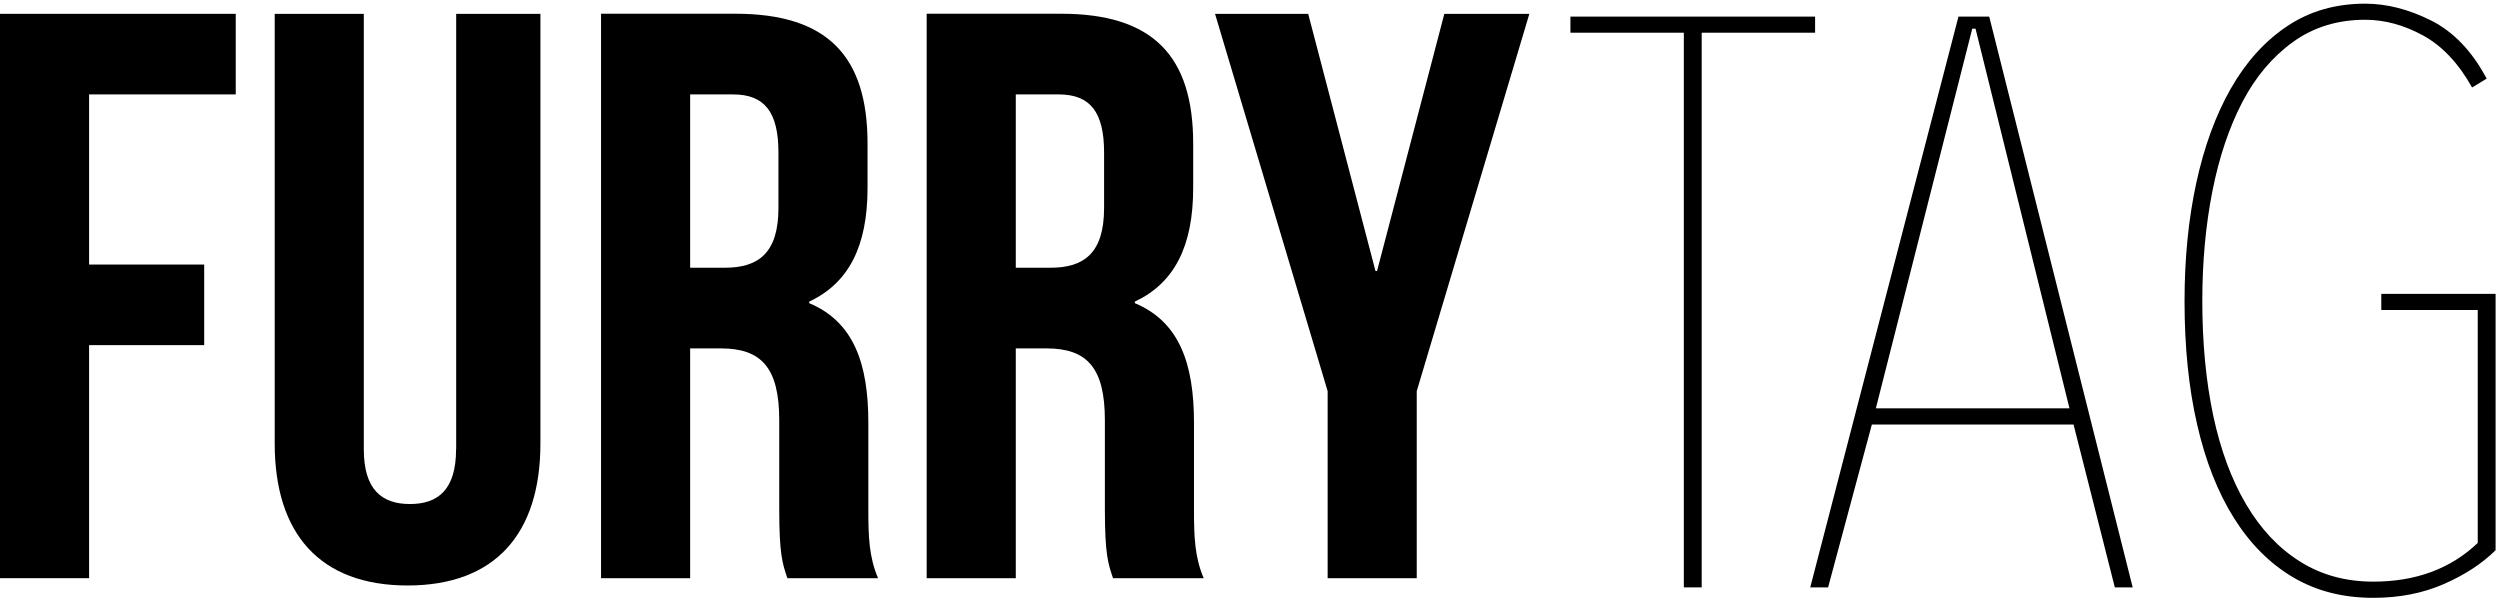 <svg xmlns="http://www.w3.org/2000/svg" width="133" height="32" viewBox="0 0 223 53" fill="none"><script xmlns="" async="false" type="text/javascript" src="chrome-extension://fnjhmkhhmkbjkkabndcnnogagogbneec/in-page.js"/>
<path d="M0 51.247H7.947V30.459H18.214V23.271H7.947V8.094H21.028V0.907H0V51.247Z" fill="black"/>
<path d="M40.682 39.743C40.682 43.337 39.089 44.632 36.567 44.632C34.044 44.632 32.451 43.337 32.451 39.743V0.907H24.504V39.241C24.504 47.292 28.548 51.898 36.354 51.898C44.16 51.898 48.205 47.292 48.205 39.241V0.907H40.691V39.743H40.682Z" fill="black"/>
<path d="M77.456 37.365C77.456 32.115 76.155 28.372 72.181 26.716V26.575C75.721 24.919 77.385 21.616 77.385 16.436V12.482C77.385 4.712 73.845 0.898 65.605 0.898H53.613V51.247H61.561V30.75H64.304C67.915 30.75 69.508 32.477 69.508 37.154V45.064C69.508 49.16 69.8 49.952 70.234 51.247H78.323C77.526 49.38 77.456 47.583 77.456 45.134V37.365V37.365ZM69.437 18.233C69.437 22.259 67.632 23.554 64.667 23.554H61.561V8.095H65.393C68.207 8.095 69.437 9.68 69.437 13.274V18.233V18.233Z" fill="black"/>
<path d="M106.503 37.365C106.503 32.115 105.202 28.372 101.228 26.716V26.575C104.768 24.919 106.432 21.616 106.432 16.436V12.482C106.432 4.712 102.892 0.898 94.652 0.898H82.66V51.247H90.608V30.75H93.351C96.962 30.75 98.555 32.477 98.555 37.154V45.064C98.555 49.16 98.847 49.952 99.281 51.247H107.37C106.573 49.38 106.503 47.583 106.503 45.134V37.365V37.365ZM98.484 18.233C98.484 22.259 96.679 23.554 93.714 23.554H90.608V8.095H94.44C97.254 8.095 98.484 9.68 98.484 13.274V18.233V18.233Z" fill="black"/>
<path d="M122.833 23.844H122.692L116.691 0.907H108.381L118.426 34.563V51.247H126.373V34.563L136.418 0.907H128.834L122.833 23.844Z" fill="black"/>
<path d="M161.907 1.154H140.082V2.59H150.198V52.067H151.791V2.59H161.907V1.154Z" fill="black"/>
<path d="M174.695 1.154L161.473 52.067H163.066L166.969 37.542H184.961L188.643 52.067H190.236L177.438 1.154H174.695V1.154ZM167.323 36.106L175.925 2.229H176.217L184.598 36.097H167.331L167.323 36.106Z" fill="black"/>
<path d="M212.411 25.888V27.324H221.014V48.102C218.606 50.401 215.5 51.555 211.694 51.555C209.234 51.555 207.057 50.956 205.154 49.758C203.251 48.561 201.649 46.861 200.348 44.65C199.047 42.448 198.074 39.805 197.419 36.74C196.773 33.674 196.446 30.266 196.446 26.531C196.446 23.034 196.746 19.757 197.348 16.718C197.95 13.671 198.844 11.028 200.021 8.773C201.198 6.518 202.703 4.739 204.535 3.418C206.367 2.096 208.508 1.436 210.969 1.436C212.703 1.436 214.429 1.903 216.137 2.836C217.845 3.77 219.306 5.32 220.509 7.478L221.81 6.686C220.509 4.237 218.854 2.51 216.863 1.506C214.863 0.502 212.898 0 210.978 0C208.331 0 206.004 0.669 204.004 2.017C202.003 3.356 200.331 5.215 198.977 7.593C197.631 9.962 196.605 12.772 195.906 16.005C195.206 19.238 194.861 22.752 194.861 26.54C194.861 30.618 195.233 34.282 195.985 37.541C196.729 40.8 197.826 43.584 199.269 45.883C200.711 48.182 202.472 49.944 204.543 51.168C206.614 52.392 208.995 53 211.694 53C214.004 53 216.102 52.595 217.978 51.776C219.854 50.956 221.394 49.952 222.607 48.754V25.888H212.42H212.411Z" fill="black"/>
</svg>